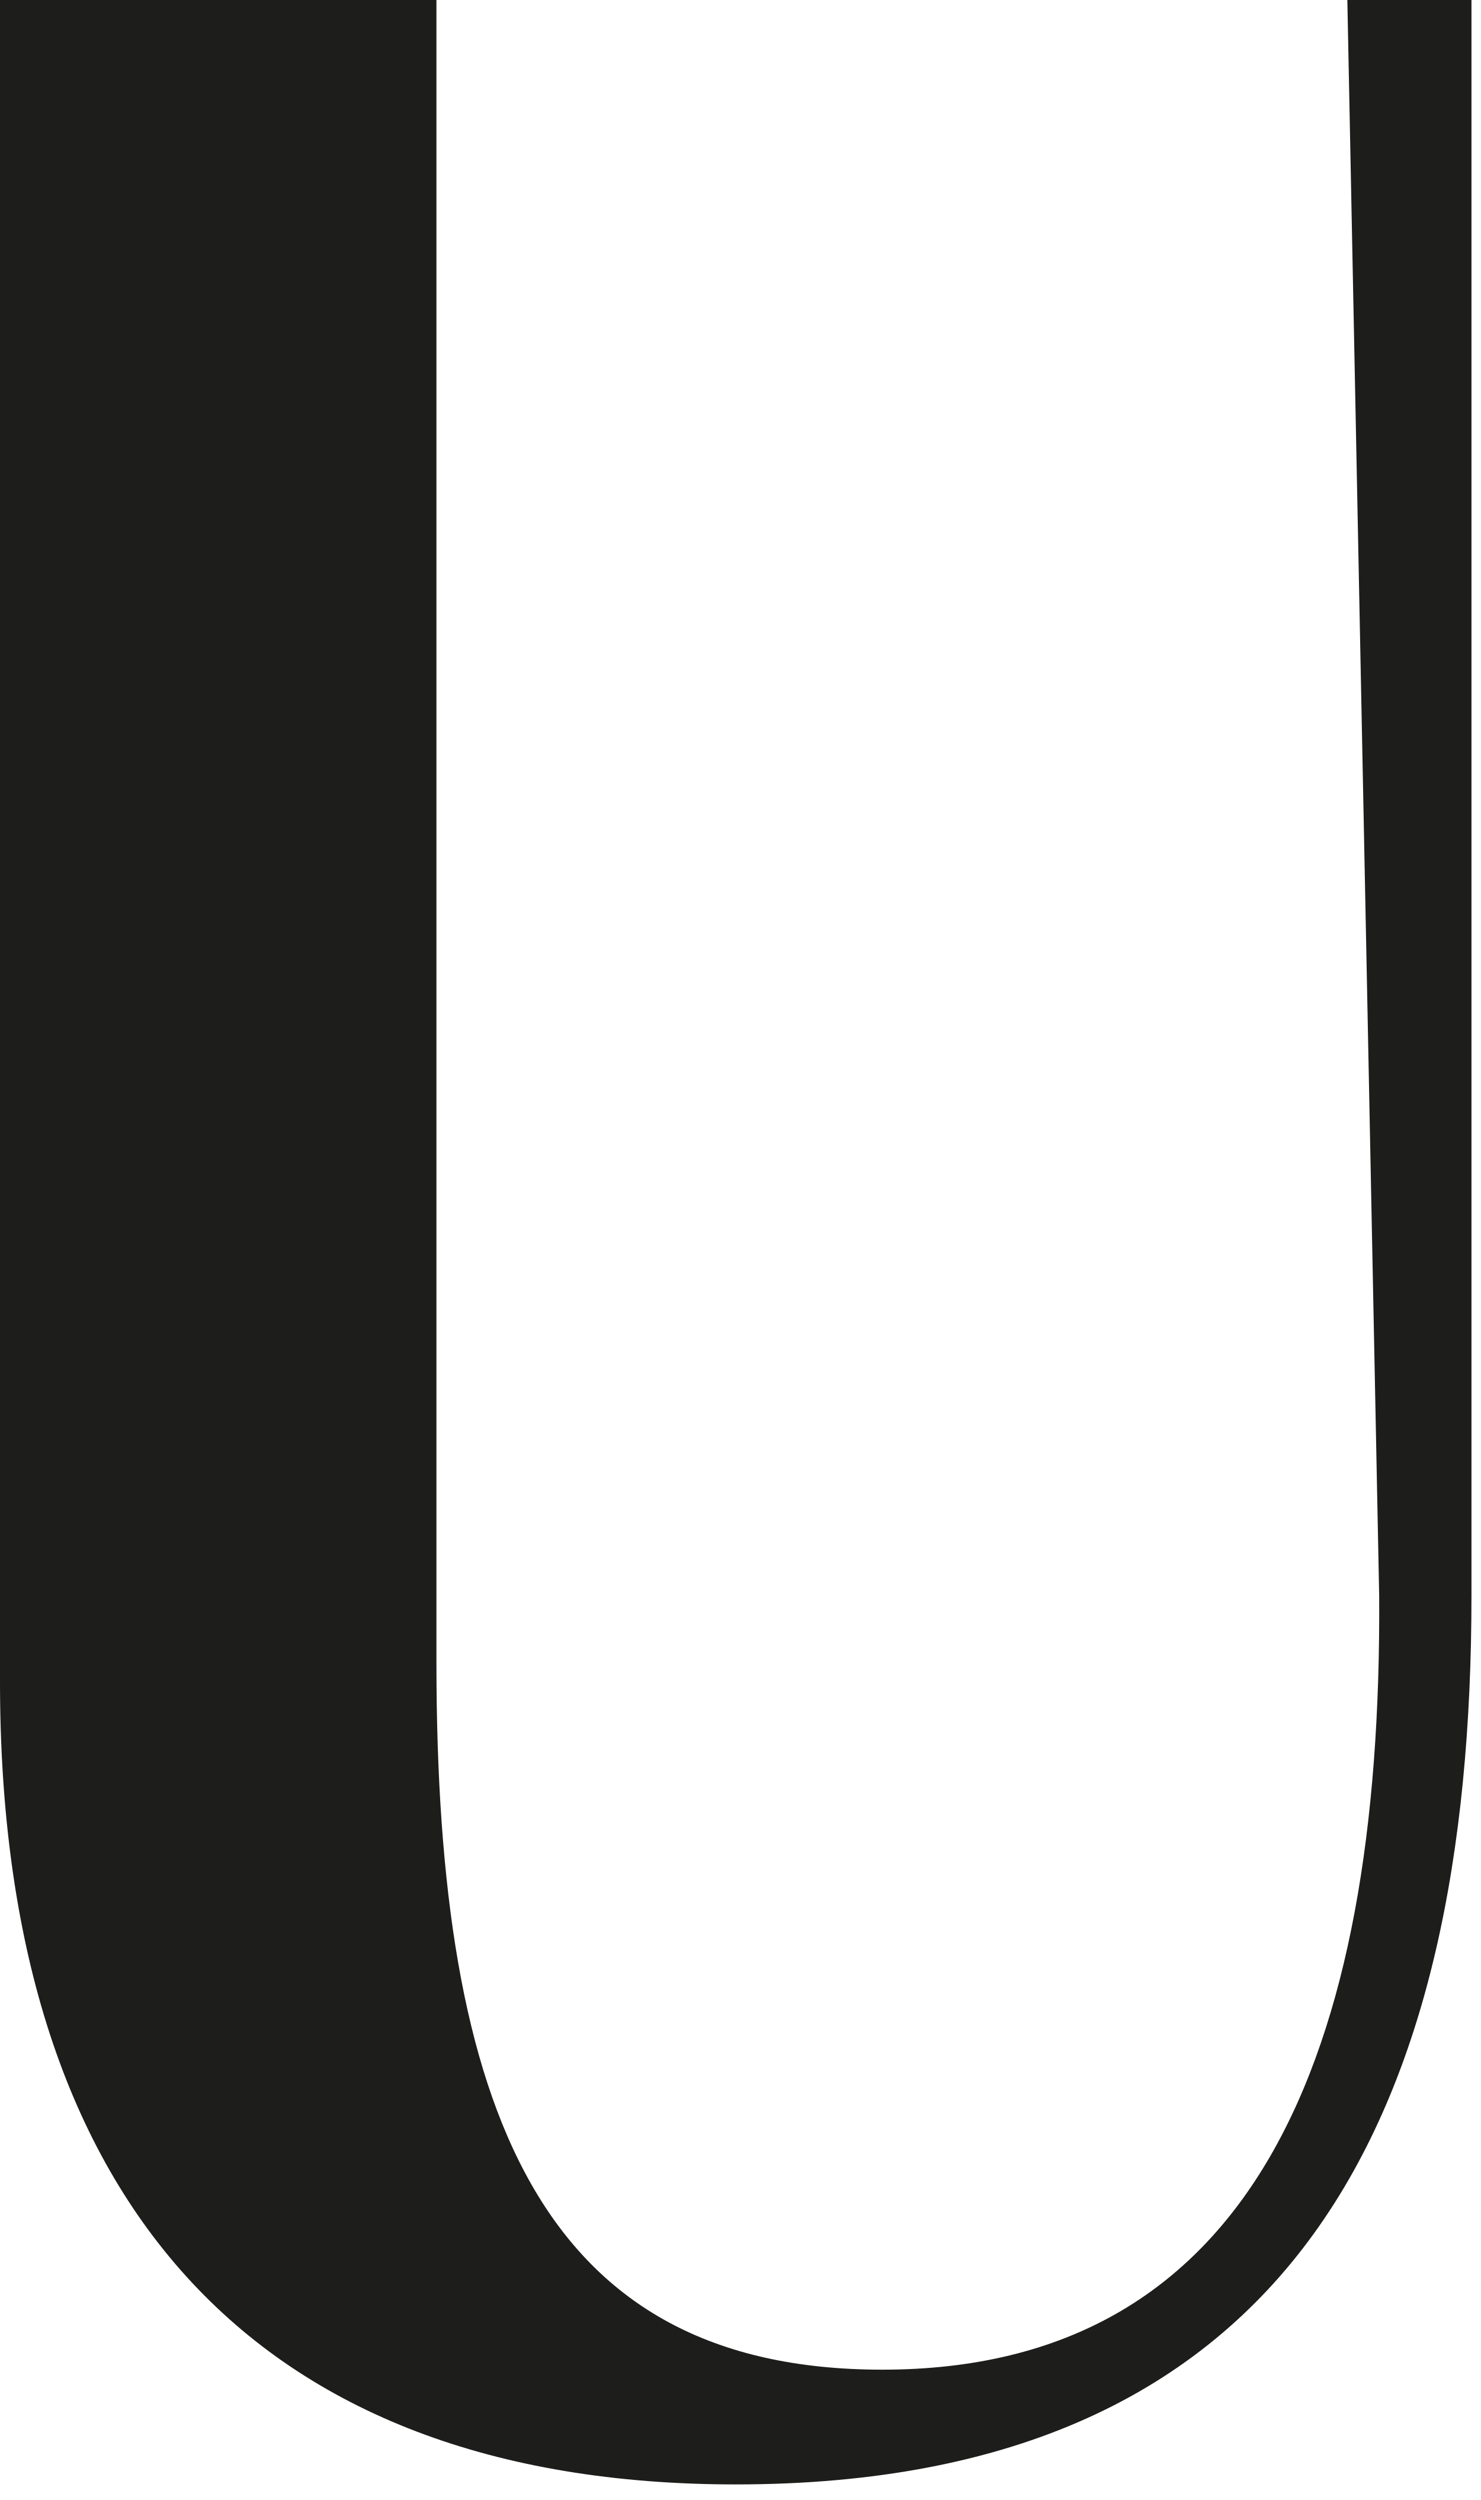 <?xml version="1.0" encoding="utf-8"?>
<svg xmlns="http://www.w3.org/2000/svg" fill="none" height="100%" overflow="visible" preserveAspectRatio="none" style="display: block;" viewBox="0 0 48 81" width="100%">
<path d="M0 54.495V0H14.145V53.874C14.145 68.43 17.547 76.782 28.596 76.782C40.571 76.782 44.795 66.671 44.7 51.704L43.668 0H47.691V51.704C47.691 68.43 42.014 80.5 23.846 80.5C8.163 80.5 0 71.21 0 54.495Z" fill="#1D1D1B" id="Vector"/>
</svg>